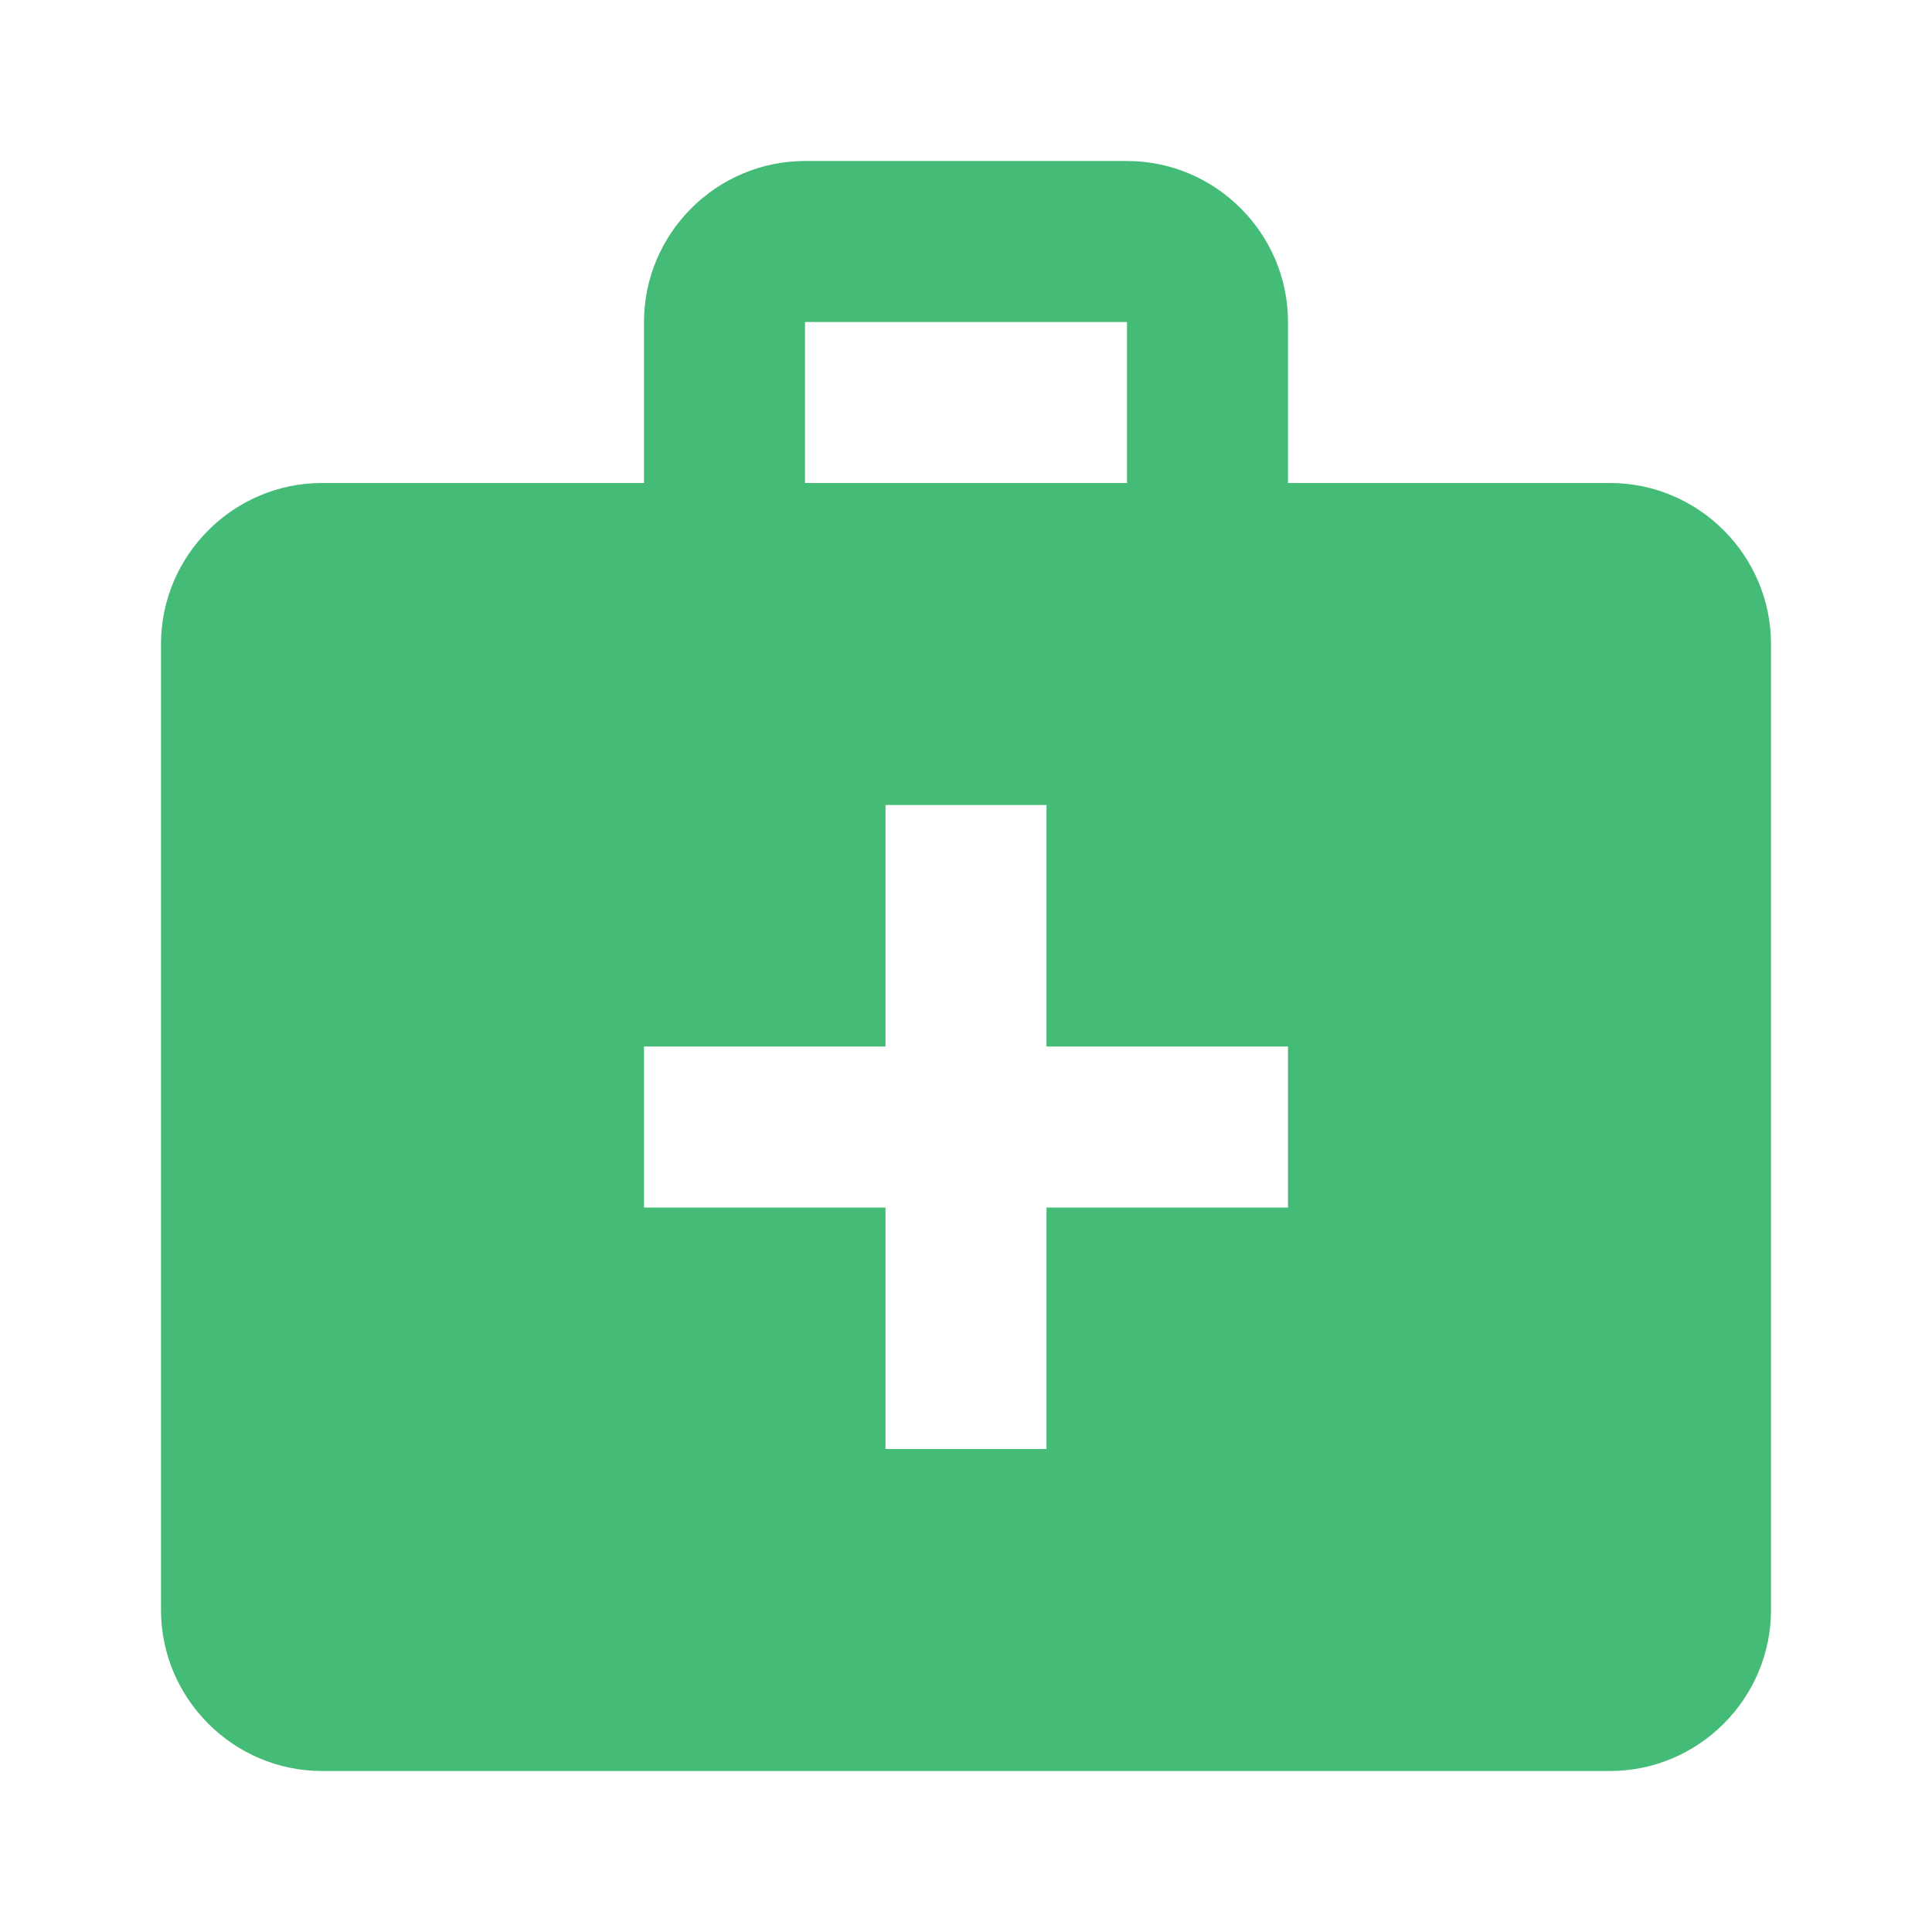 <svg enable-background="new 0 0 24 24" height="24" viewBox="0 0 24 24" width="24" xmlns="http://www.w3.org/2000/svg"><path d="m0 0h24v24h-24z" fill="none"/><path d="m20 6h-4v-2c0-1.1-.9-2-2-2h-4c-1.1 0-2 .9-2 2v2h-4c-1.1 0-2 .9-2 2v12c0 1.1.9 2 2 2h16c1.1 0 2-.9 2-2v-12c0-1.1-.9-2-2-2zm-10-2h4v2h-4zm6 11h-3v3h-2v-3h-3v-2h3v-3h2v3h3z" fill="#4b7"/></svg>